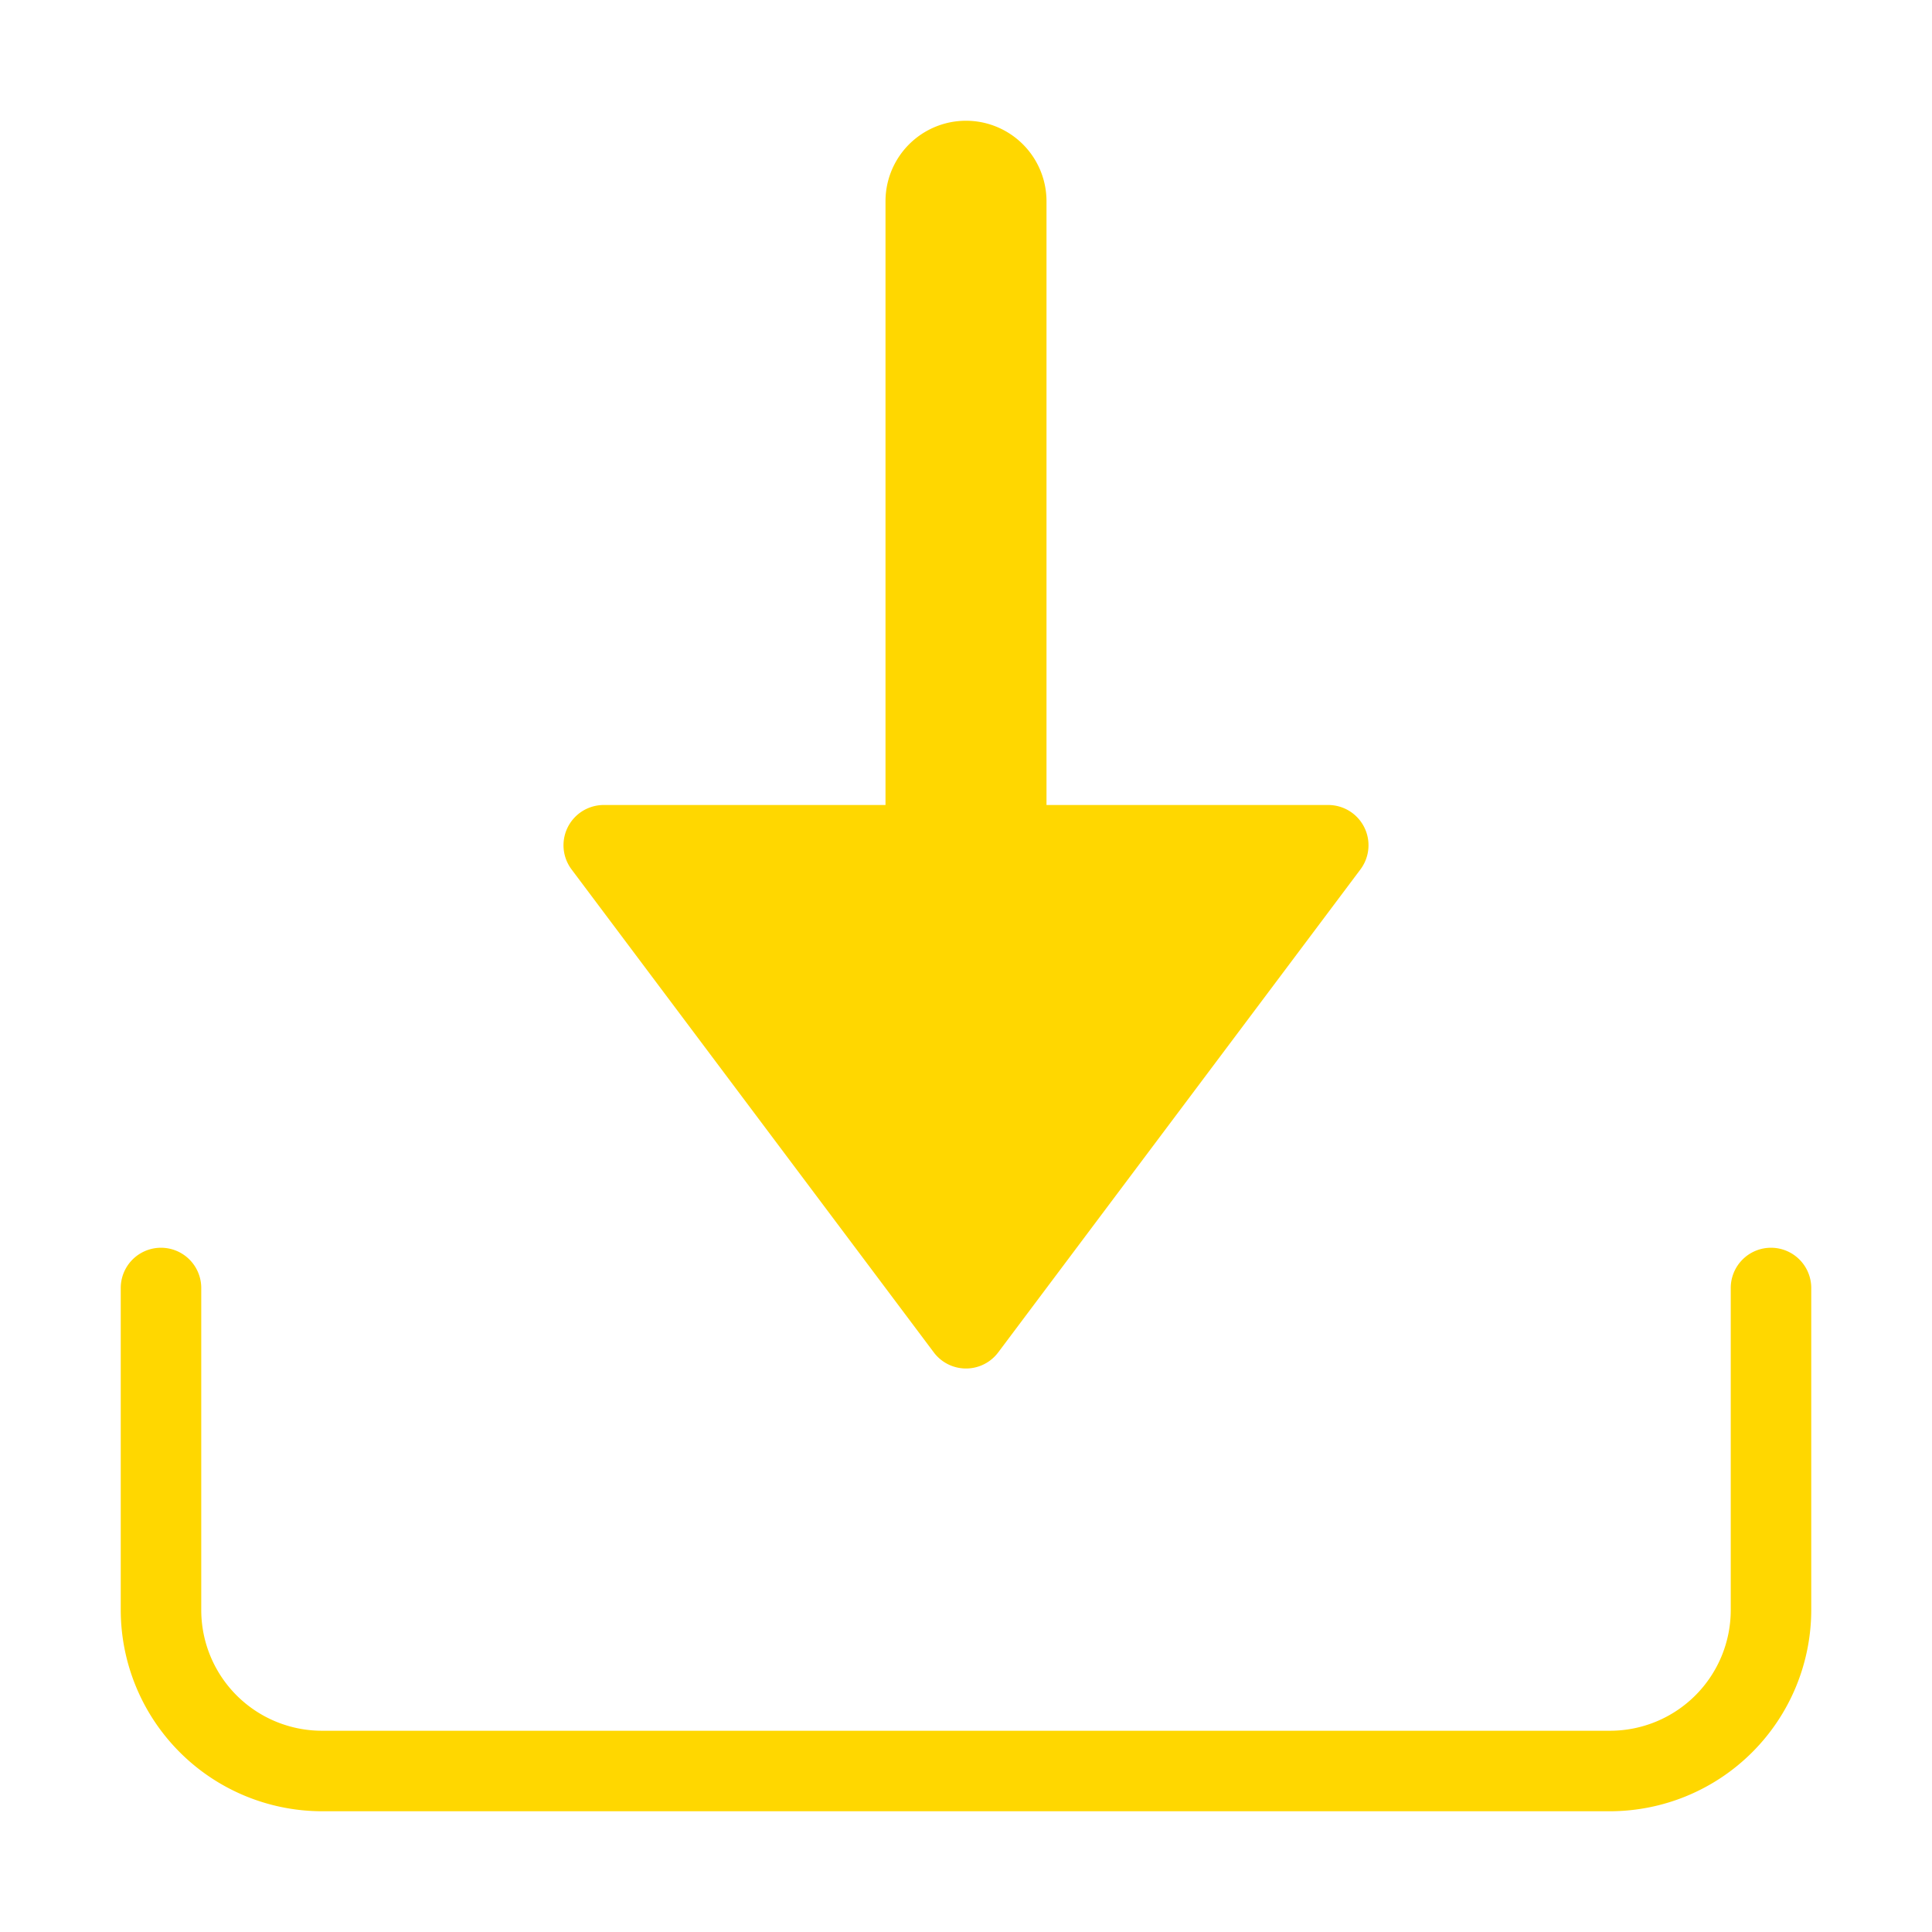 <svg xmlns="http://www.w3.org/2000/svg" height="48" width="48" viewBox="0 0 48 48"><title>48 data download</title><g fill="#FFD700" class="nc-icon-wrapper"><path d="M44,31a1,1,0,0,0-1,1v8a3,3,0,0,1-3,3H8a3,3,0,0,1-3-3V32a1,1,0,0,0-2,0v8a5.006,5.006,0,0,0,5,5H40a5.006,5.006,0,0,0,5-5V32A1,1,0,0,0,44,31Z" fill="#FFD700"></path><path data-color="color-2" d="M23.2,33.6a1,1,0,0,0,1.6,0l9-12A1,1,0,0,0,33,20H26V5a2,2,0,0,0-4,0V20H15a1,1,0,0,0-.8,1.6Z" fill="#FFD700"></path></g></svg>